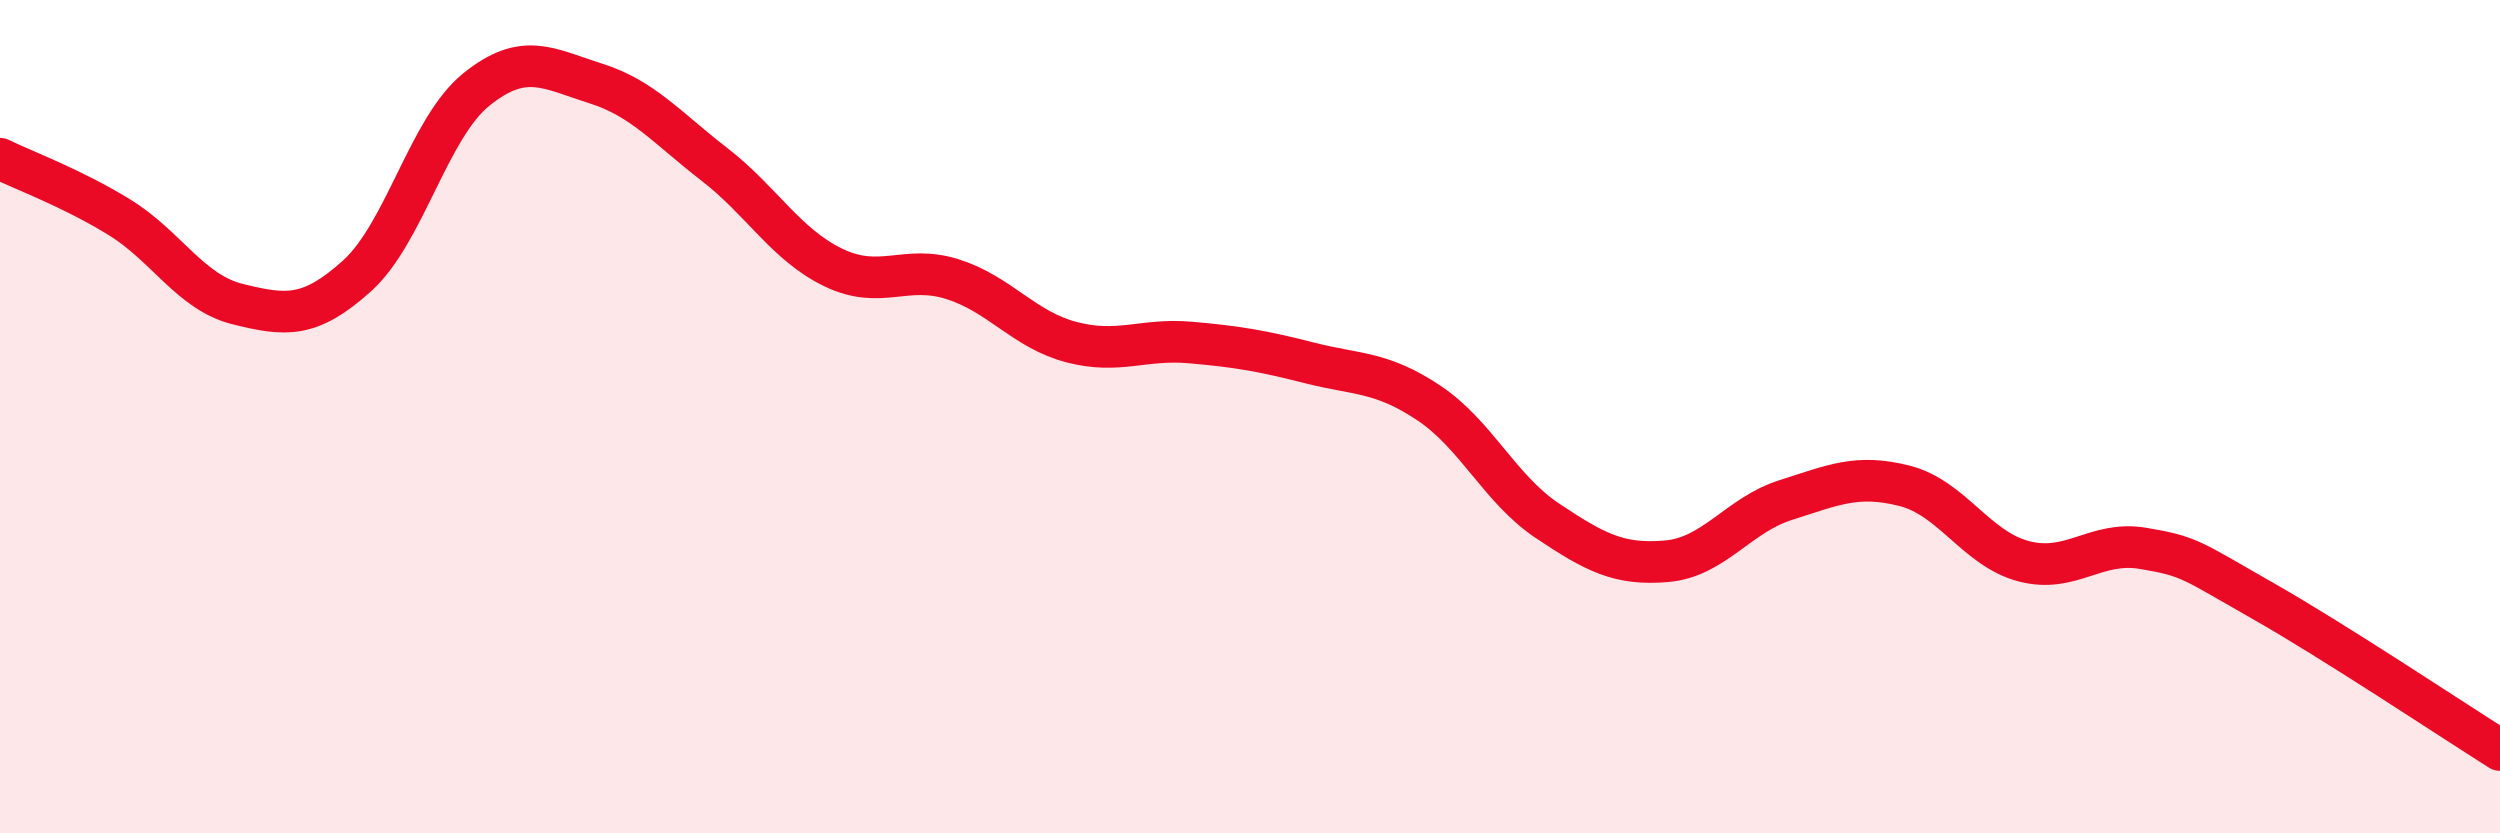 
    <svg width="60" height="20" viewBox="0 0 60 20" xmlns="http://www.w3.org/2000/svg">
      <path
        d="M 0,3.81 C 0.57,4.09 1.72,4.51 2.86,5.21 C 4,5.91 4.57,7.02 5.71,7.3 C 6.85,7.58 7.43,7.65 8.57,6.62 C 9.71,5.59 10.29,3.07 11.43,2.15 C 12.57,1.23 13.15,1.64 14.29,2 C 15.43,2.36 16,3.06 17.14,3.94 C 18.28,4.82 18.86,5.87 20,6.42 C 21.14,6.97 21.72,6.34 22.86,6.7 C 24,7.06 24.57,7.91 25.71,8.21 C 26.85,8.51 27.43,8.12 28.57,8.22 C 29.71,8.32 30.29,8.42 31.43,8.71 C 32.57,9 33.15,8.91 34.29,9.67 C 35.43,10.43 36,11.74 37.14,12.5 C 38.28,13.26 38.86,13.57 40,13.47 C 41.14,13.37 41.72,12.36 42.86,12 C 44,11.64 44.57,11.37 45.71,11.66 C 46.85,11.95 47.43,13.17 48.57,13.47 C 49.71,13.77 50.29,12.97 51.43,13.16 C 52.57,13.35 52.58,13.44 54.29,14.41 C 56,15.38 58.86,17.28 60,18L60 20L0 20Z"
        fill="#EB0A25"
        opacity="0.1"
        stroke-linecap="round"
        stroke-linejoin="round"
      />
      <path
        d="M 0,3.81 C 0.57,4.09 1.72,4.51 2.86,5.21 C 4,5.91 4.57,7.02 5.71,7.3 C 6.85,7.58 7.43,7.65 8.57,6.62 C 9.71,5.59 10.29,3.07 11.43,2.15 C 12.57,1.23 13.15,1.64 14.29,2 C 15.43,2.36 16,3.06 17.14,3.94 C 18.28,4.82 18.86,5.87 20,6.42 C 21.14,6.97 21.72,6.34 22.86,6.7 C 24,7.06 24.57,7.91 25.71,8.21 C 26.85,8.51 27.43,8.12 28.57,8.22 C 29.71,8.32 30.29,8.42 31.43,8.71 C 32.57,9 33.15,8.91 34.29,9.67 C 35.43,10.43 36,11.74 37.14,12.5 C 38.28,13.26 38.86,13.57 40,13.47 C 41.14,13.37 41.72,12.36 42.86,12 C 44,11.64 44.57,11.37 45.71,11.66 C 46.85,11.95 47.43,13.17 48.57,13.47 C 49.71,13.77 50.29,12.97 51.43,13.16 C 52.57,13.35 52.58,13.44 54.29,14.41 C 56,15.38 58.86,17.28 60,18"
        stroke="#EB0A25"
        stroke-width="1"
        fill="none"
        stroke-linecap="round"
        stroke-linejoin="round"
      />
    </svg>
  